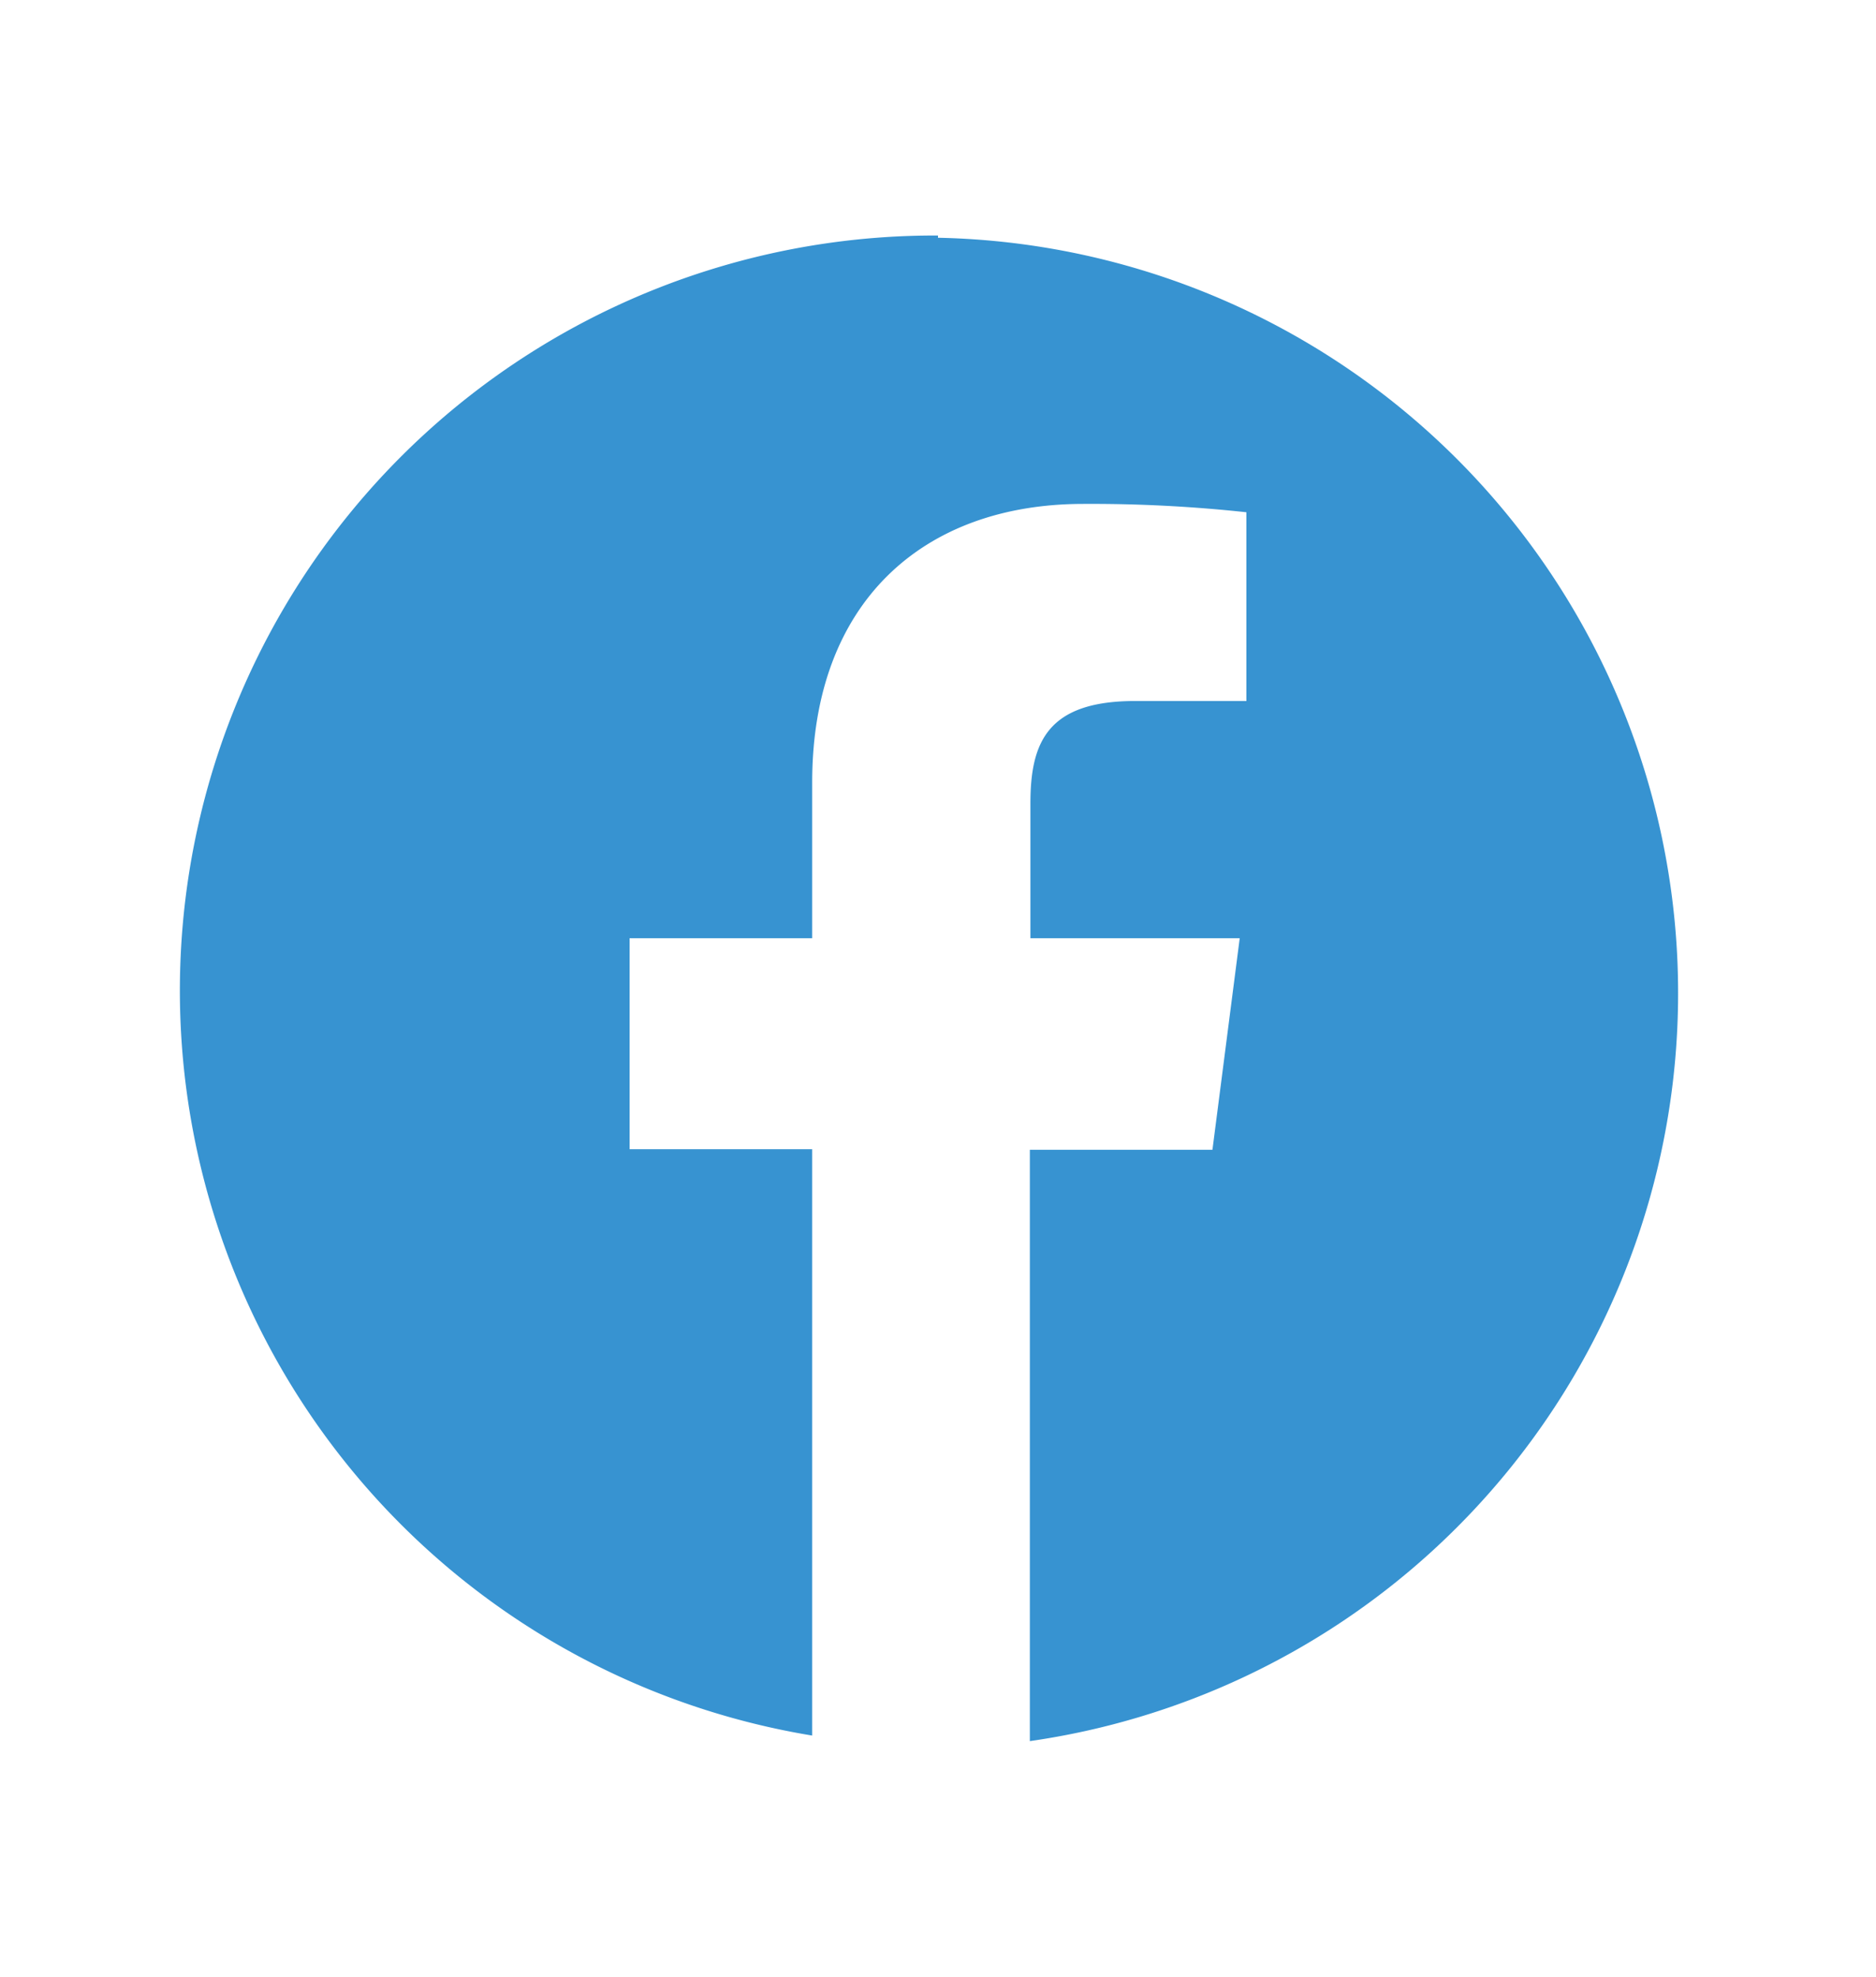 <svg id="Layer_1" data-name="Layer 1" xmlns="http://www.w3.org/2000/svg" viewBox="0 0 33.7 35.5"><defs><style>.cls-1{fill:#3793d1;}</style></defs><title>Artboard 2</title><path class="cls-1" d="M16.85,4.23a13.56,13.56,0,0,0-2.26,26.94V20.64H11.31V16.85h3.28v-2.8c0-3.24,2-5,4.87-5a25.9,25.9,0,0,1,2.93.15v3.39h-2c-1.58,0-1.88.75-1.88,1.84v2.42h3.76l-.49,3.8H18.5V31.27a13.57,13.57,0,0,0-1.65-27Z"/></svg>